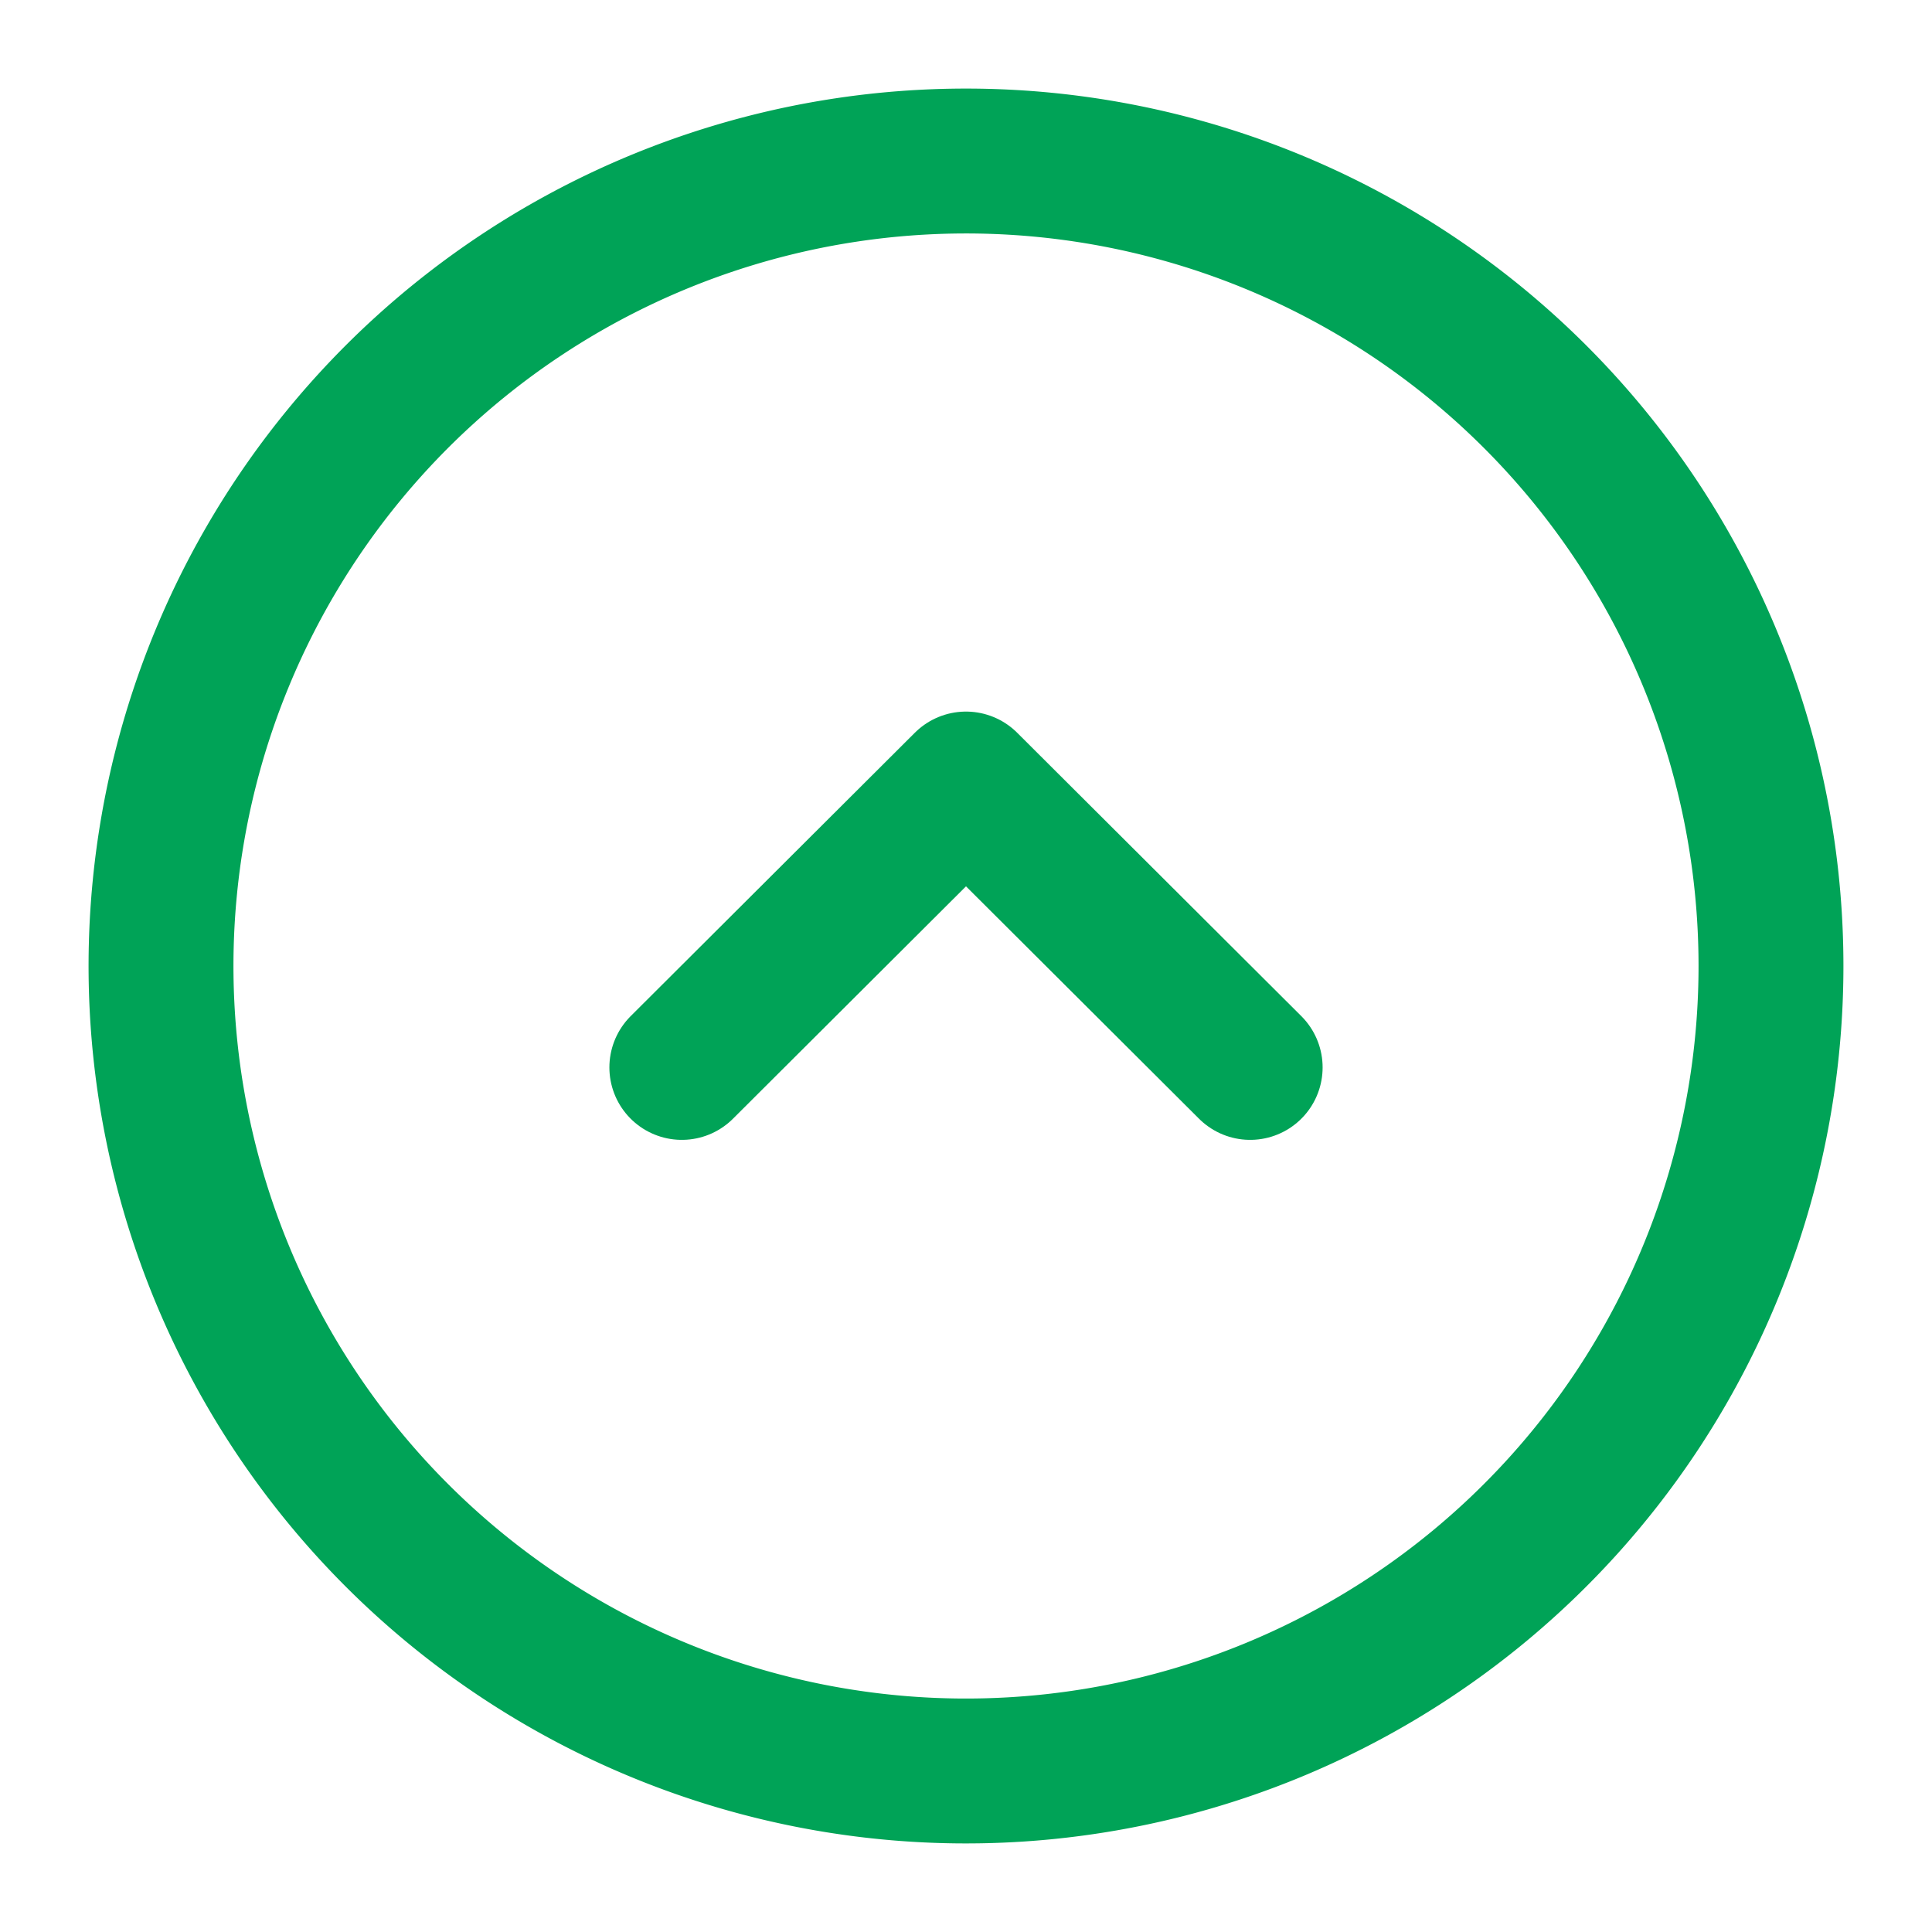 <svg xmlns="http://www.w3.org/2000/svg" width="20.002" height="20.002" viewBox="0 0 20.002 20.002">
  <g id="vuesax_linear_frame" data-name="vuesax/linear/frame" transform="translate(-620 -252)">
    <g id="frame" transform="translate(620 252)">
      <path id="Vector" d="M16.668,8.334A8.334,8.334,0,1,1,8.334,0,8.334,8.334,0,0,1,16.668,8.334Z" transform="translate(1.667 1.667)" fill="none" stroke="#00a357" stroke-linecap="round" stroke-linejoin="round" stroke-width="1.5"/>
      <path id="Vector-2" data-name="Vector" d="M0,2.934,2.942,0,5.884,2.934" transform="translate(7.059 8.117)" fill="none" stroke="#00a357" stroke-linecap="round" stroke-linejoin="round" stroke-width="1.5"/>
      <path id="Vector-3" data-name="Vector" d="M0,0H20V20H0Z" transform="translate(20.002 20.002) rotate(180)" fill="none" opacity="0"/>
    </g>
  </g>
</svg>
